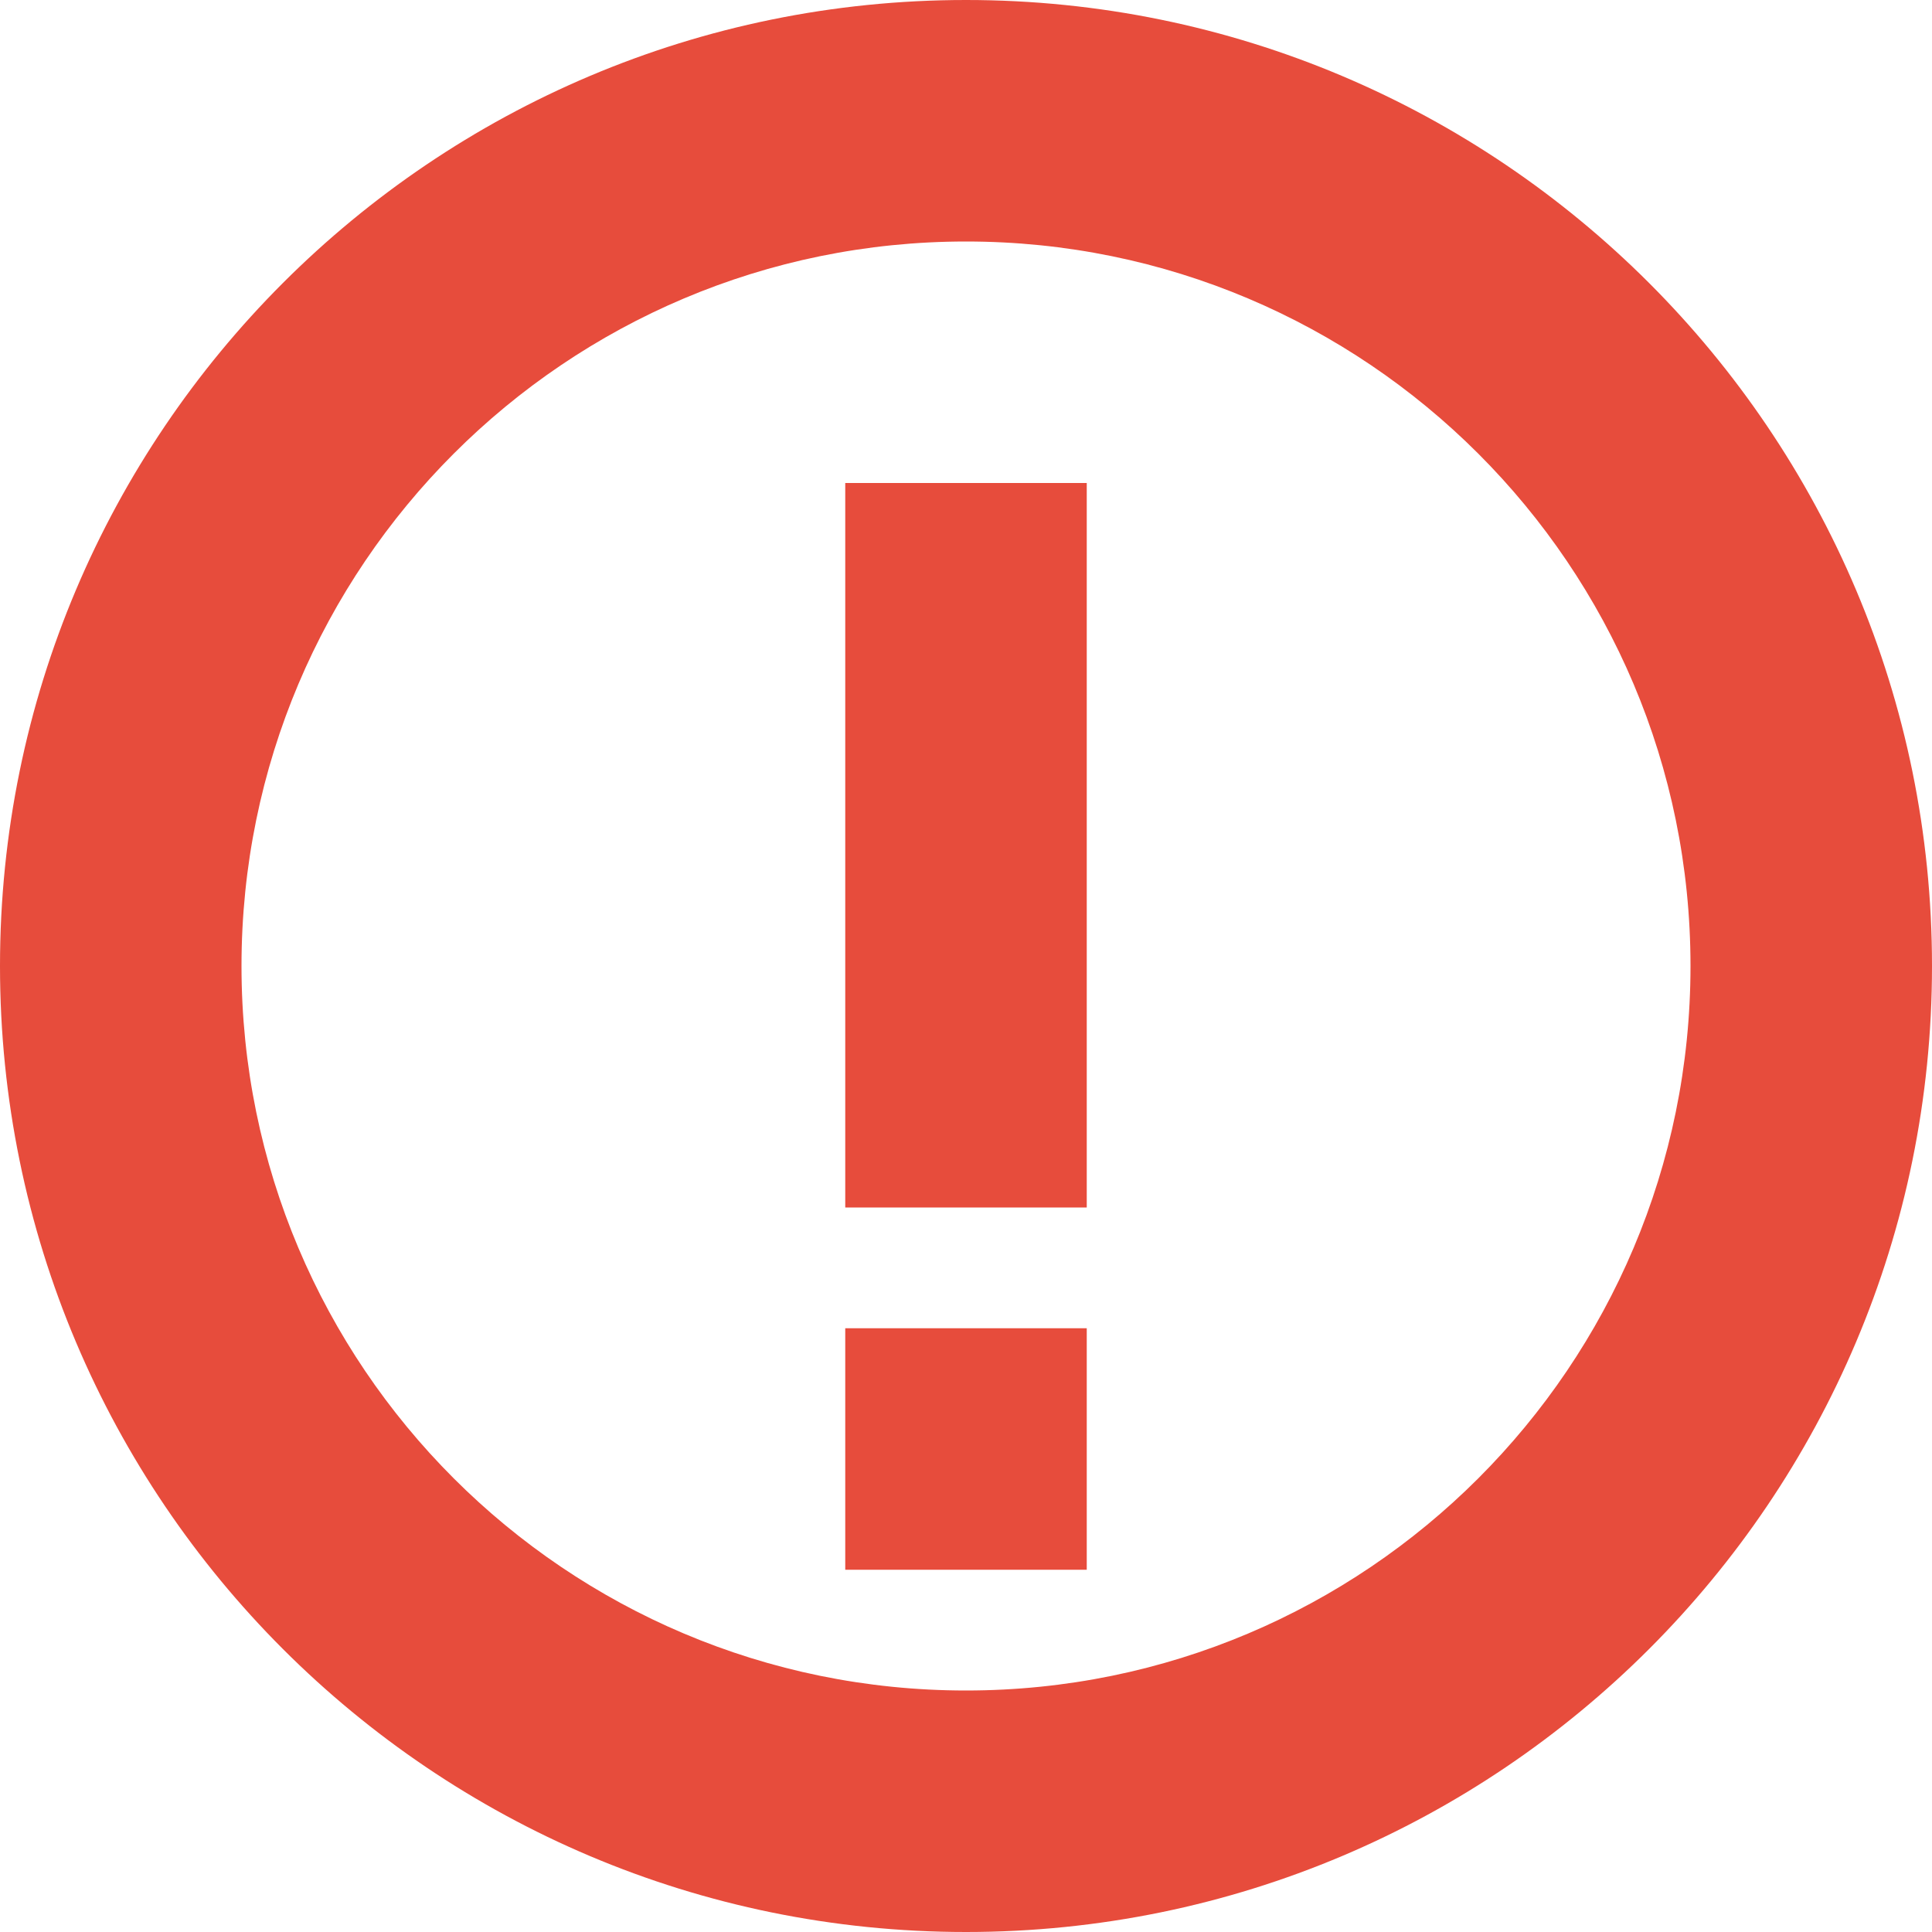 <?xml version="1.0" encoding="UTF-8"?>
<svg width="16px" height="16px" viewBox="0 0 16 16" version="1.1" xmlns="http://www.w3.org/2000/svg">
    <g stroke="none" stroke-width="1" fill="none" fill-rule="evenodd">
        <path d="M8,16 C3.582,16 0,12.418 0,8 C0,3.582 3.582,0 8,0 C12.418,0 16,3.582 16,8 C16,12.418 12.418,16 8,16 Z M8,14 C11.314,14 14,11.314 14,8 C14,4.686 11.314,2 8,2 C4.686,2 2,4.686 2,8 C2,11.314 4.686,14 8,14 Z" fill="#E74C3C" fill-rule="nonzero"></path>
        <path d="M7,4 L9,4 L9,10 L7,10 L7,4 Z M7,11 L9,11 L9,13 L7,13 L7,11 Z" fill="#E74C3C" fill-rule="nonzero"></path>
    </g>
</svg>
